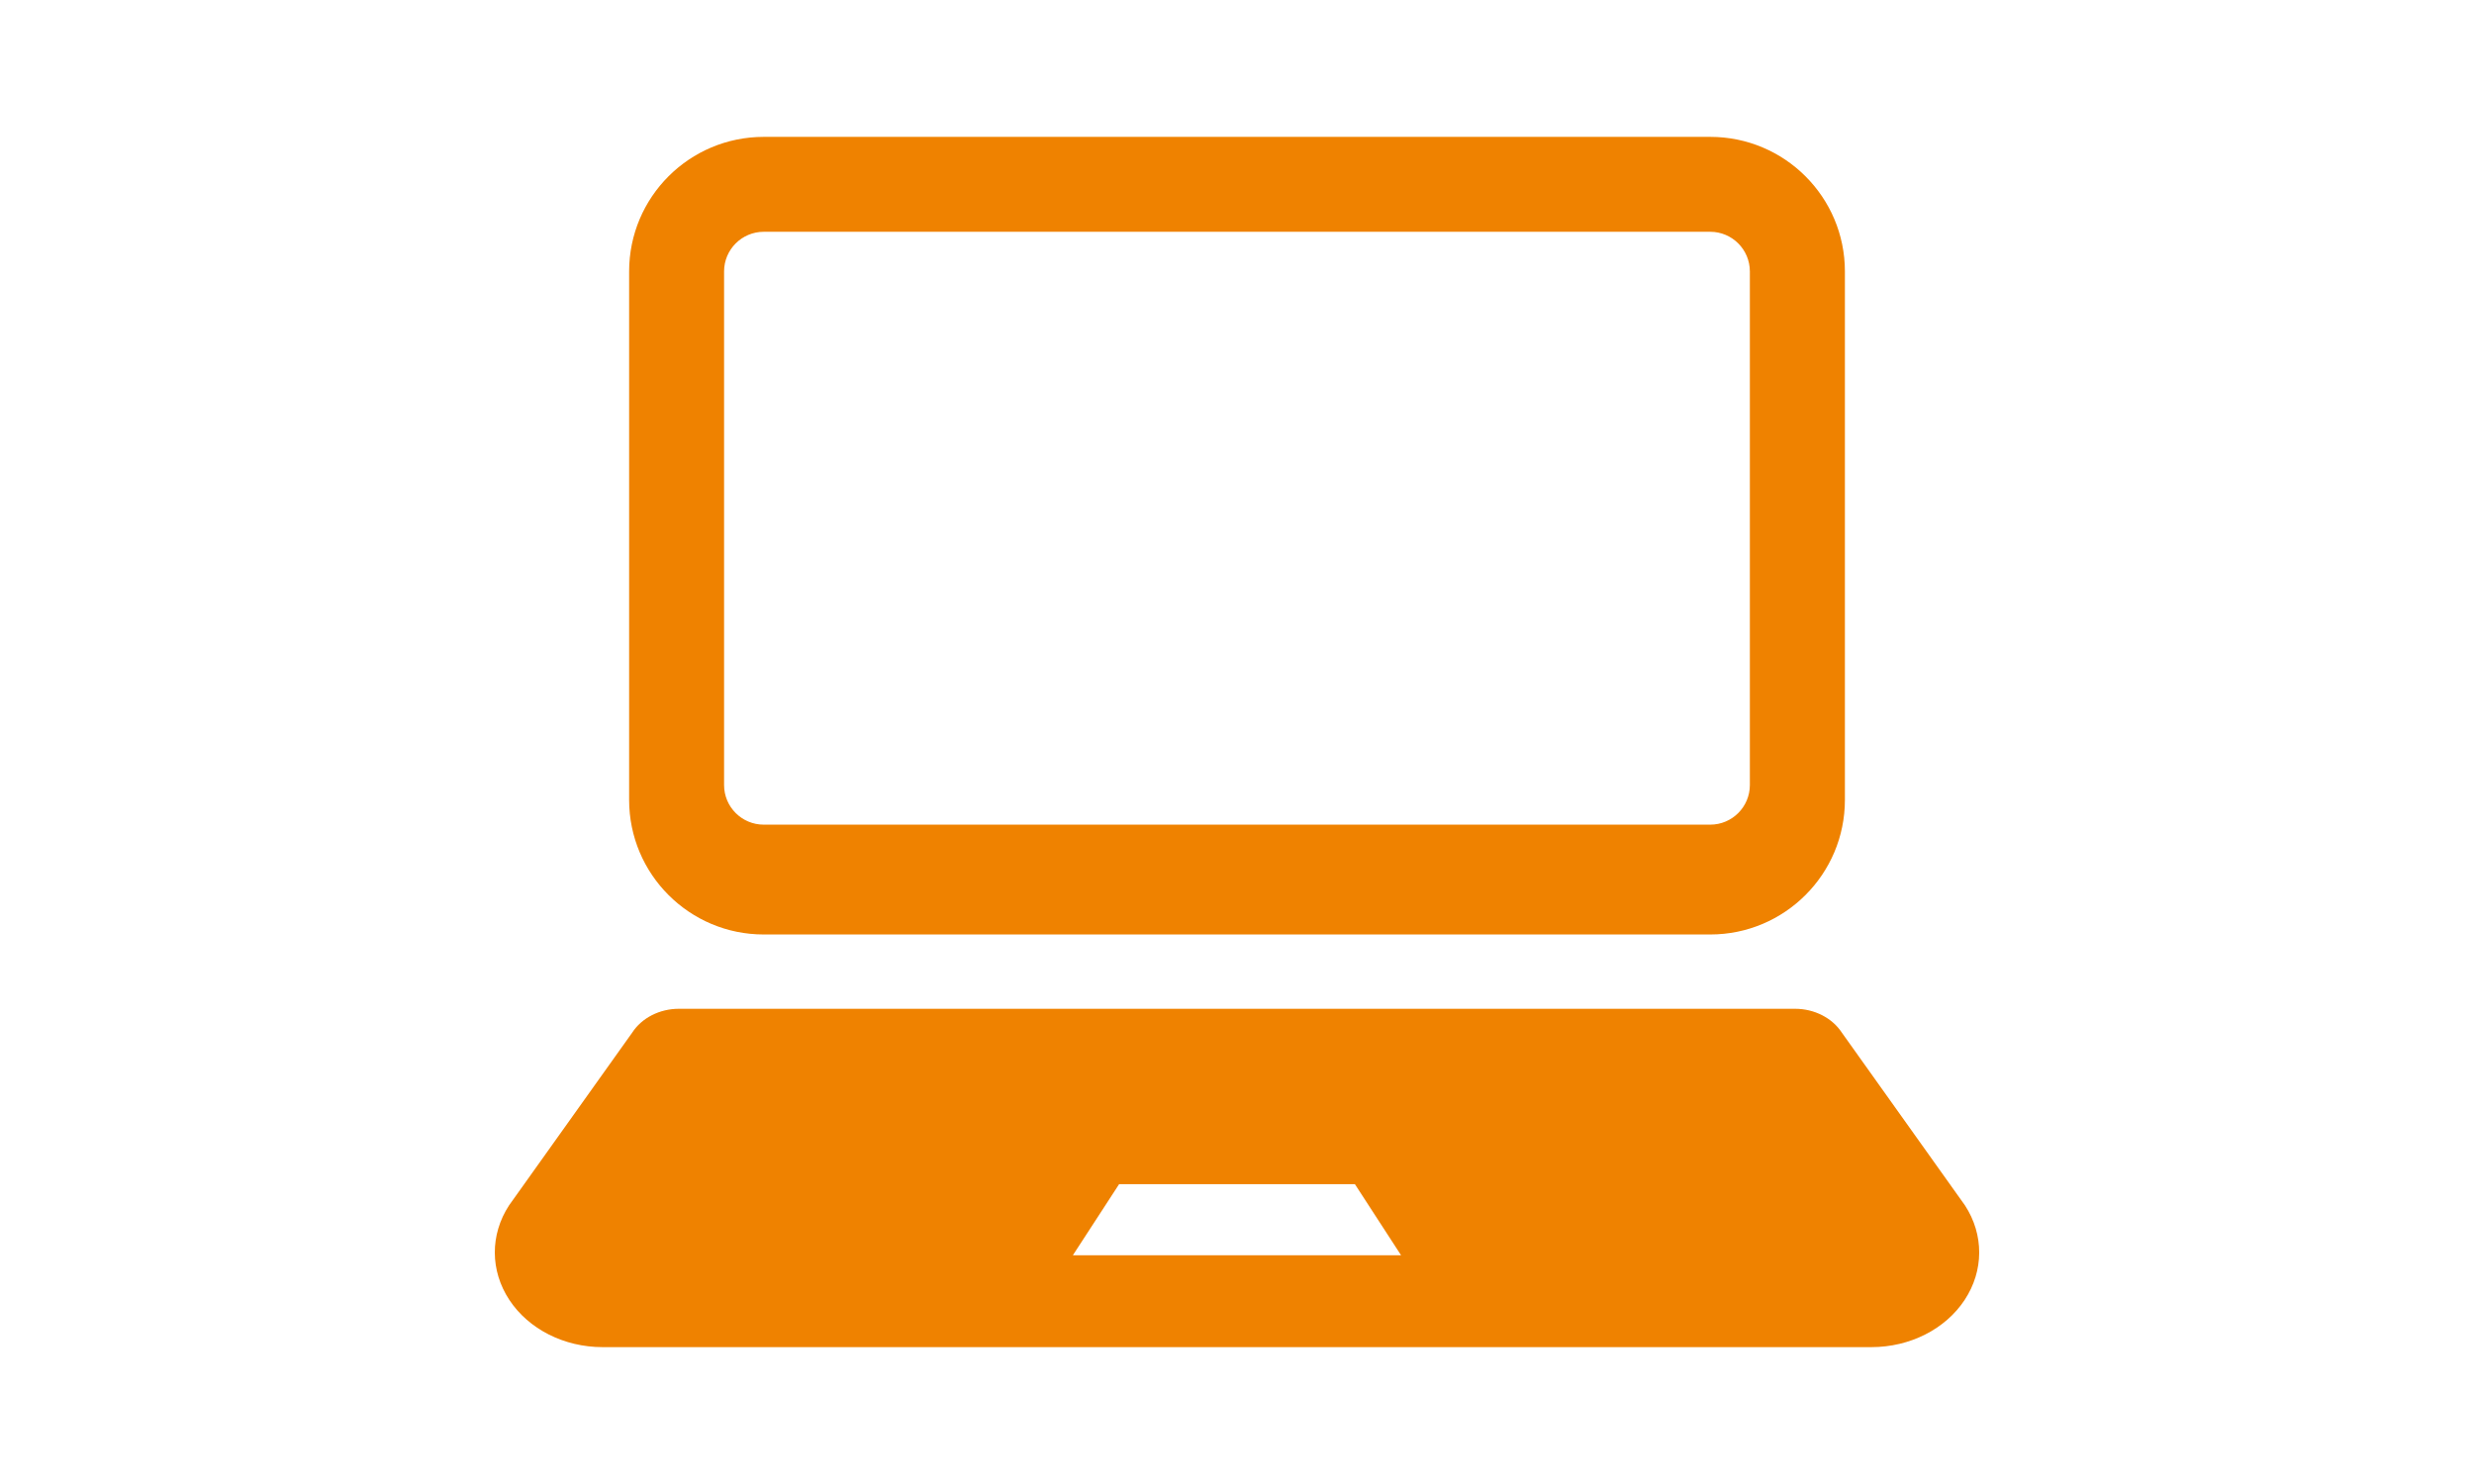 <?xml version="1.0" encoding="utf-8"?>
<!-- Generator: Adobe Illustrator 16.0.3, SVG Export Plug-In . SVG Version: 6.00 Build 0)  -->
<!DOCTYPE svg PUBLIC "-//W3C//DTD SVG 1.1//EN" "http://www.w3.org/Graphics/SVG/1.1/DTD/svg11.dtd">
<svg version="1.1" id="レイヤー_1" xmlns="http://www.w3.org/2000/svg" xmlns:xlink="http://www.w3.org/1999/xlink" x="0px"
	 y="0px" width="200px" height="120px" viewBox="0 0 200 120" enable-background="new 0 0 200 120" xml:space="preserve">
<rect fill="none" width="200" height="120"/>
<g>
	<path fill="#EF8200" d="M532.995,39.307l-16.637,14.492l-0.068,1.459c-0.052,0.822-0.324,1.988-0.788,3.206
		c-0.257,0.634-0.55,1.269-0.858,1.904l-18.864-16.275c-0.737-0.635-1.716-0.926-2.675-0.806c-0.173,0.034-14.012,1.767-27.801,7.58
		c-1.373,0.583-2.4,0.756-3.088,0.756c-0.564,0-0.891-0.104-1.148-0.223c-0.377-0.189-0.635-0.429-0.892-0.926
		c-0.258-0.48-0.429-1.184-0.429-1.939c0-1.062,0.377-2.144,0.806-2.674c0.532-0.687,1.185-1.629,2.075-2.847
		c1.338-1.801,3.155-4.134,5.318-6.415c2.16-2.281,4.664-4.475,7.287-6.019c3.55-2.092,6.586-2.606,9.449-2.625
		c1.768,0,3.464,0.225,5.129,0.464c1.646,0.24,3.24,0.549,4.973,0.549c1.099,0,2.264-0.12,3.481-0.618h0.017
		c1.888-0.806,3.738-1.99,5.609-3.328c2.779-2.023,5.521-4.407,7.613-6.311c0.412-0.36,0.789-0.72,1.133-1.046l-4.682-4.989
		c-1.029,0.959-2.368,2.16-3.809,3.378c-1.474,1.27-3.069,2.556-4.578,3.619c-1.51,1.08-2.95,1.938-3.928,2.332
		c-0.052,0.035-0.325,0.104-0.857,0.104c-0.822,0.017-2.229-0.206-3.961-0.464c-1.731-0.256-3.809-0.549-6.141-0.549
		c-2.022-0.017-4.271,0.241-6.637,0.893c-2.35-0.651-4.596-0.893-6.637-0.893c-2.334,0-4.391,0.293-6.123,0.549
		c-1.732,0.258-3.139,0.481-3.979,0.464c-0.514,0-0.789-0.068-0.84-0.104c-1.047-0.412-2.608-1.372-4.219-2.538
		c-2.453-1.767-5.061-4.031-7.031-5.832c-0.533-0.48-1.014-0.926-1.442-1.32l-4.698,4.989c1.012,0.945,2.332,2.162,3.807,3.448
		c1.646,1.405,3.482,2.915,5.335,4.27c1.869,1.338,3.722,2.522,5.607,3.328c1.218,0.498,2.401,0.618,3.481,0.618
		c1.731,0,3.345-0.292,4.99-0.549c0.119-0.017,0.223-0.017,0.326-0.035c-2.281,1.956-4.271,4.083-5.951,6.054
		c-1.424,1.663-2.607,3.224-3.567,4.51c-0.926,1.27-1.646,2.298-1.973,2.71c-1.562,2.025-2.229,4.46-2.246,6.876
		c0.017,2.265,0.618,4.631,2.177,6.621c0.772,0.979,1.803,1.852,3.037,2.436c1.234,0.583,2.658,0.893,4.115,0.893
		c1.836,0,3.739-0.447,5.762-1.305c6.347-2.674,12.898-4.475,17.819-5.574c2.47-0.547,4.528-0.926,5.969-1.166
		c0.274-0.052,0.497-0.085,0.72-0.121l21.559,18.573v0.019h0.017c0,0.068-0.035,0.257-0.188,0.548
		c-0.257,0.48-0.823,1.115-1.543,1.561c-0.721,0.445-1.562,0.703-2.35,0.703c-0.292,0-0.566,0.053-0.841,0.103
		c-0.481-0.103-0.979-0.239-1.458-0.445c-1.492-0.583-2.882-1.509-3.858-2.314c-0.497-0.396-0.893-0.755-1.148-1.012l-0.292-0.274
		l-0.068-0.068v-0.018c-0.516-0.549-1.218-0.824-1.904-0.824c-0.617,0-1.234,0.224-1.731,0.669
		c-1.047,0.961-1.115,2.591-0.154,3.636c0.086,0.104,1.372,1.509,3.497,2.968c1.047,0.721,2.333,1.458,3.792,2.04
		c0.325,0.121,0.685,0.258,1.045,0.36c0.104,0.223,0.223,0.447,0.377,0.651h-0.017l0.017,0.019c0.052,0.102,0.155,0.514,0.138,1.011
		c0.018,0.943-0.325,2.178-0.823,2.864c-0.241,0.36-0.48,0.566-0.72,0.703c-0.258,0.138-0.498,0.224-0.961,0.239h-0.171
		c-0.086-0.017-0.189,0-0.275,0.018c-0.017,0-0.017,0-0.017,0c-2.229,0-4.304-0.96-5.831-2.007
		c-0.772-0.514-1.389-1.045-1.801-1.423c-0.206-0.188-0.36-0.342-0.445-0.446l-0.104-0.103l-0.017-0.018v-0.018
		c-0.497-0.582-1.218-0.874-1.938-0.874c-0.6,0-1.201,0.206-1.682,0.636c-1.08,0.926-1.198,2.555-0.256,3.619
		c0.085,0.119,1.286,1.474,3.345,2.881c1.354,0.926,3.139,1.885,5.247,2.435c-0.034,0.052-0.052,0.12-0.069,0.171
		c-0.274,0.618-0.651,1.236-1.715,1.853c-0.703,0.412-1.217,0.618-1.577,0.739c-0.36,0.102-0.55,0.118-0.806,0.118
		c-0.344,0-0.841-0.068-1.663-0.239c-0.156-0.035-0.31-0.035-0.464-0.053c-0.052-0.017-0.103-0.033-0.171-0.068
		c-0.841-0.412-1.888-1.132-2.659-1.748c-0.377-0.292-0.702-0.583-0.927-0.772l-0.256-0.239l-0.053-0.052h-0.017
		c-1.028-0.995-2.657-0.943-3.636,0.068c-0.979,1.028-0.943,2.658,0.085,3.636c0.052,0.051,1.133,1.098,2.658,2.178
		c0.258,0.206,0.566,0.396,0.857,0.582c-0.41,0.67-0.857,1.133-1.286,1.424c-0.686,0.48-1.422,0.704-2.384,0.704
		c-0.857,0-1.868-0.206-2.881-0.635c-0.343-0.138-0.669-0.344-0.994-0.515c0.188-0.736,0.291-1.476,0.291-2.229
		c0-1.545-0.412-3.122-1.286-4.529c-1.476-2.366-3.944-3.771-6.535-3.994c0-0.087,0.019-0.189,0.019-0.274
		c0-1.698-0.465-3.431-1.406-4.975c-1.768-2.847-4.838-4.441-7.957-4.441h-0.053c-0.137,0-0.258,0.017-0.377,0.017
		c-0.154-1.338-0.582-2.658-1.338-3.858c-1.457-2.351-3.79-3.823-6.311-4.288c-0.019-1.662-0.48-3.361-1.407-4.87
		c-1.783-2.864-4.87-4.441-8.009-4.441c-1.698,0-3.43,0.462-4.975,1.424l-3.292,2.04c-0.085-0.171-0.188-0.36-0.257-0.531
		c-0.584-1.372-0.943-2.745-0.978-3.669l-0.069-1.458l-16.636-14.492l-4.698,4.99l14.733,12.846c0.256,1.544,0.737,3.018,1.303,4.39
		c0.36,0.893,0.772,1.733,1.183,2.522c-0.891,1.474-1.389,3.172-1.389,4.87s0.463,3.43,1.424,4.973
		c1.457,2.333,3.79,3.809,6.311,4.271c0.018,1.663,0.48,3.361,1.407,4.87c1.784,2.864,4.87,4.461,8.009,4.461
		c0.121,0,0.24-0.019,0.36-0.035c0.171,1.338,0.599,2.657,1.354,3.875c1.783,2.866,4.871,4.443,8.009,4.443
		c0.309,0,0.618-0.035,0.927-0.068c0.154,1.199,0.549,2.4,1.217,3.48c1.63,2.607,4.441,4.064,7.289,4.048
		c1.545,0,3.122-0.412,4.527-1.286l4.287-2.658c0.842,0.549,1.715,1.028,2.66,1.406c1.715,0.737,3.601,1.183,5.538,1.183
		c2.127,0.017,4.392-0.566,6.329-1.938c1.252-0.874,2.314-2.075,3.189-3.499c0.137,0,0.258,0.018,0.396,0.018
		c0.891,0,1.852-0.119,2.828-0.43c0.962-0.291,1.921-0.736,2.951-1.319c2.452-1.39,3.928-3.43,4.647-5.162
		c0.154-0.396,0.275-0.755,0.377-1.099c0.583-0.188,1.166-0.412,1.682-0.72c1.886-1.08,3.12-2.743,3.893-4.408
		c0.755-1.68,1.097-3.431,1.097-5.11c0-0.172-0.017-0.326-0.033-0.497c1.251-0.497,2.366-1.218,3.31-2.042
		c0.978-0.857,1.8-1.852,2.401-2.982c0.6-1.115,1.012-2.418,1.012-3.825c0-0.926-0.189-1.886-0.6-2.795
		c-0.121-0.292-0.31-0.55-0.497-0.824c0.736-1.303,1.473-2.76,2.074-4.338c0.463-1.201,0.839-2.453,1.063-3.756l14.731-12.863
		L532.995,39.307z M444.465,71.001l-0.154,0.103c-0.428,0.258-0.893,0.378-1.354,0.378c-0.858,0-1.699-0.412-2.18-1.201
		c-0.273-0.429-0.394-0.893-0.394-1.354c0.017-0.857,0.429-1.682,1.218-2.18l5.643-3.516c0.445-0.256,0.891-0.376,1.354-0.376
		c0.874,0,1.698,0.429,2.177,1.2l2.916-1.802l-2.916,1.819c0.275,0.429,0.396,0.874,0.396,1.338c-0.018,0.6-0.223,1.183-0.618,1.646
		l-4.854,3.018C445.254,70.35,444.861,70.657,444.465,71.001z M452.029,80.244c-0.429,0.274-0.893,0.395-1.354,0.395
		c-0.857,0-1.698-0.429-2.18-1.217c-0.272-0.429-0.393-0.876-0.393-1.339c0.016-0.599,0.223-1.184,0.617-1.646l4.853-3.018
		c0.446-0.274,0.841-0.601,1.219-0.926l0.171-0.104c0.445-0.274,0.891-0.394,1.355-0.394c0.874,0.017,1.697,0.429,2.177,1.218
		c0.274,0.429,0.396,0.874,0.396,1.338c-0.018,0.875-0.429,1.697-1.218,2.194L452.029,80.244z M467.395,85.029l-5.658,3.516
		c-0.43,0.258-0.877,0.378-1.339,0.378c-0.874,0-1.698-0.429-2.177-1.201c-0.275-0.445-0.396-0.892-0.396-1.354
		c0-0.874,0.429-1.698,1.218-2.179l5.643-3.516c0.428-0.257,0.891-0.377,1.354-0.377c0.857,0,1.68,0.412,2.177,1.201
		c0.258,0.429,0.379,0.892,0.379,1.355C468.596,83.709,468.184,84.531,467.395,85.029z M475.594,93.106l-4.854,3.018
		c-0.292,0.189-0.584,0.258-0.91,0.258c-0.566,0-1.133-0.274-1.457-0.806c-0.172-0.291-0.258-0.582-0.258-0.909
		c0-0.582,0.291-1.132,0.806-1.44V93.21l4.854-3.02c0.309-0.171,0.601-0.257,0.908-0.257c0.583,0.018,1.133,0.292,1.457,0.823
		c0.189,0.291,0.258,0.583,0.258,0.892C476.399,92.232,476.125,92.781,475.594,93.106z"/>
</g>
<g>
	<path fill="#EF8200" d="M375.915-112.805c0.397,2.256,1.065,4.244,1.949,5.226c0,1.176,0,2.036,0,2.72
		c0,0.069-0.013,0.141-0.035,0.218l3,1.441v2.318h3.087v-2.318l2.997-1.441c-0.02-0.077-0.033-0.148-0.033-0.218
		c0-0.685,0-1.544,0-2.72c0.882-0.981,1.553-2.97,1.949-5.226c0.928-0.331,1.462-0.861,2.123-3.183
		c0.703-2.475-1.063-2.391-1.063-2.391c1.432-4.726-0.451-9.169-3.601-8.844c-2.171-3.799-9.445,0.867-11.728,0.542
		c0,1.305,0.546,2.28,0.546,2.28c-0.798,1.507-0.486,4.505-0.268,6.021c-0.128-0.002-1.728,0.016-1.044,2.39
		C374.455-113.666,374.984-113.136,375.915-112.805z"/>
	<path fill="#EF8200" d="M344.007-112.805c0.397,2.256,1.067,4.244,1.948,5.226c0,1.176,0,2.036,0,2.72
		c0,0.069-0.013,0.141-0.034,0.218l2.999,1.441v2.318h3.09v-2.319l2.993-1.44c-0.02-0.077-0.033-0.148-0.033-0.218
		c0-0.685,0-1.544,0-2.72c0.886-0.981,1.554-2.97,1.95-5.226c0.928-0.331,1.461-0.861,2.124-3.183
		c0.707-2.475-1.061-2.391-1.061-2.391c1.43-4.726-0.455-9.169-3.604-8.844c-2.169-3.799-9.443,0.867-11.723,0.542
		c0,1.305,0.541,2.28,0.541,2.28c-0.794,1.507-0.486,4.505-0.264,6.021c-0.128-0.002-1.729,0.016-1.048,2.39
		C342.547-113.666,343.078-113.136,344.007-112.805z"/>
	<path fill="#EF8200" d="M407.823-112.805c0.398,2.256,1.064,4.244,1.949,5.226c0,1.176,0,2.036,0,2.72
		c0,0.069-0.015,0.141-0.035,0.218l3,1.441v2.318h3.088v-2.318l2.993-1.441c-0.017-0.077-0.031-0.148-0.031-0.218
		c0-0.685,0-1.544,0-2.72c0.884-0.981,1.552-2.97,1.948-5.226c0.93-0.331,1.463-0.861,2.123-3.183
		c0.706-2.475-1.06-2.391-1.06-2.391c1.429-4.726-0.452-9.169-3.601-8.844c-2.174-3.799-9.445,0.867-11.729,0.542
		c0,1.305,0.543,2.28,0.543,2.28c-0.795,1.507-0.486,4.505-0.264,6.021c-0.128-0.002-1.728,0.016-1.049,2.39
		C406.364-113.666,406.893-113.136,407.823-112.805z"/>
	<path fill="#EF8200" d="M430.233-89.556c-0.372-6.801-6.705-12.427-8.989-12.427l-5.026,7.737l-0.393-4.989h-3.088l-0.393,4.989
		l-5.028-7.737c-2.282,0-8.619,5.626-8.987,12.427c-0.373-6.801-6.708-12.427-8.992-12.427l-5.027,7.739l-0.394-4.991h-3.087
		l-0.393,4.989l-5.029-7.737c-2.281,0-8.617,5.626-8.987,12.427c-0.373-6.801-6.706-12.427-8.99-12.427l-5.026,7.735l-0.393-4.987
		h-3.091l-0.392,4.989l-5.027-7.737c-2.28,0-8.621,5.626-8.99,12.427v5.765h95.723V-89.556z"/>
	<path fill="#EF8200" d="M442.219-40.028l-7.106-34.2c-0.79-3.794-4.132-6.513-8.007-6.513h-89.47c-3.874,0-7.216,2.719-8.006,6.513
		l-7.106,34.2c-0.445,2.142,0.099,4.369,1.479,6.065c1.381,1.697,3.45,2.682,5.639,2.682h45.13c0-0.991,0-2.18,0-3.675
		c-1.484-1.652-2.612-5.004-3.284-8.807c-1.564-0.559-2.458-1.452-3.576-5.364c-1.143-4.001,1.548-4.03,1.769-4.027
		c-0.378-2.558-0.894-7.613,0.443-10.151c0,0-0.916-1.645-0.916-3.844c3.846,0.55,16.106-7.319,19.767-0.912
		c5.308-0.55,8.478,6.939,6.07,14.907c0,0,2.977-0.14,1.787,4.027c-1.116,3.912-2.01,4.806-3.576,5.364
		c-0.67,3.803-1.798,7.154-3.285,8.807c0,1.495,0,2.684,0,3.675h45.133c2.188,0,4.258-0.984,5.638-2.682
		C442.121-35.659,442.665-37.887,442.219-40.028z"/>
</g>
<g>
	<path fill="#EF8200" d="M61.74,75.564h76.52c6.009,0,10.883-4.875,10.883-10.88V21.947c0-6.009-4.875-10.879-10.883-10.879H61.74
		c-6.009,0-10.881,4.87-10.881,10.879v42.736C50.859,70.689,55.731,75.564,61.74,75.564z M58.535,21.947
		c0-1.765,1.436-3.204,3.205-3.204h76.52c1.765,0,3.2,1.439,3.2,3.204v41.531c0,1.77-1.436,3.206-3.2,3.206H61.74
		c-1.77,0-3.205-1.436-3.205-3.206V21.947z"/>
	<path fill="#EF8200" d="M158.852,97.474l-9.954-13.971c-0.78-1.19-2.219-1.93-3.783-1.93H54.882c-1.562,0-3.004,0.739-3.776,1.93
		l-9.957,13.971c-1.542,2.369-1.53,5.281,0.029,7.643c1.557,2.362,4.428,3.815,7.529,3.815h102.585c3.105,0,5.973-1.453,7.53-3.815
		C160.382,102.755,160.393,99.843,158.852,97.474z M102.466,101.502h-4.933h-10.8l3.735-5.745h7.064h4.933h7.068l3.729,5.745
		H102.466z"/>
</g>
<g>
	<path fill="#EF8200" d="M617.849,189.489h-44.394l-24.837,24.836v62.638h69.23V189.489L617.849,189.489z M612.108,271.22h-57.746
		v-53.543h22.445v-22.446h35.301V271.22L612.108,271.22z"/>
	<rect x="566.387" y="230.164" fill="#EF8200" width="33.692" height="4.424"/>
	<rect x="566.387" y="242.245" fill="#EF8200" width="33.692" height="4.424"/>
	<rect x="566.387" y="254.327" fill="#EF8200" width="33.692" height="4.424"/>
	<rect x="585.318" y="208.181" fill="#EF8200" width="14.762" height="14.155"/>
	<polygon fill="#EF8200" points="620.571,202.016 620.571,207.757 625.629,207.757 625.629,283.746 567.884,283.746 
		567.884,279.685 562.14,279.685 562.14,289.489 631.372,289.489 631.372,202.016 	"/>
</g>
<g>
	<path fill="#EF8200" d="M804.745,235.364c-0.868,0-1.368,0.266-1.813,0.622c-0.49-0.623-1.666-1.204-2.451-1.204
		s-1.504,0.289-2.057,0.765c-0.57-0.558-1.35-0.903-2.207-0.903c-0.461,0-0.899,0.1-1.294,0.278v-4.526
		c0-1.738-1.414-3.152-3.152-3.152s-3.152,1.414-3.152,3.152v11.242c-0.763-1.042-1.597-2.168-2.048-2.729
		c-0.103-0.14-0.205-0.249-0.275-0.322v0l-0.008-0.008l0.002-0.001l-0.045-0.045l-0.003-0.002l-0.017-0.018
		c-0.336-0.345-0.637-0.591-0.974-0.799c-0.254-0.154-0.499-0.268-0.759-0.354c-0.327-0.107-0.666-0.161-1.003-0.161h-0.015
		l-0.039,0c-0.979,0.015-1.879,0.473-2.47,1.258c-0.591,0.787-0.779,1.781-0.52,2.729c0.126,0.444,0.403,1.13,0.829,2.045
		c0.613,1.319,1.55,3.006,3.235,5.825c1.465,2.454,2.821,3.819,4.966,5.623c1.908,1.605,4.859,2.564,7.896,2.564
		c4.945,0,8.726-2.457,9.866-6.414c0.341-1.182,0.656-2.438,0.659-3.617v-0.371v-0.366v-7.961
		C807.897,236.778,806.483,235.364,804.745,235.364z M797.372,255.6c-2.601,0-5.199-0.8-6.837-2.177
		c-1.93-1.625-3.207-2.855-4.613-5.209c-1.728-2.892-2.594-4.469-3.155-5.675c-0.562-1.208-0.698-1.662-0.734-1.788
		c-0.124-0.452-0.033-0.93,0.248-1.304c0.282-0.375,0.716-0.596,1.183-0.602h0.026c0.18,0,0.347,0.032,0.492,0.08
		c0.152,0.049,0.283,0.115,0.406,0.189c0.226,0.14,0.428,0.31,0.66,0.548l-0.003-0.003l0.055,0.056
		c0.132,0.14,0.177,0.189,0.177,0.189c-0.001,0-0.075-0.08-0.141-0.149c0.606,0.687,3.727,5.021,3.727,5.021
		c0.149,0.201,0.382,0.313,0.623,0.313c0.082,0,0.164-0.013,0.245-0.04c0.317-0.104,0.533-0.403,0.533-0.738v-2.586v-11.33
		c0-0.833,0.675-1.508,1.507-1.508s1.508,0.675,1.508,1.508v9.045v2.134c0,1.526,1.424,2.762,2.95,2.763
		c0.871,0,1.638-0.411,2.144-1.041c0.505,0.616,1.262,1.018,2.121,1.018c0.865,0,1.625-0.407,2.128-1.031
		c0.498,0.621,1.254,1.025,2.111,1.025c0.563,0,1.087-0.171,1.521-0.463v2.632c0,0.001,0,0.1,0,0.366c0,0.098,0,0.218,0,0.366
		c-0.003,0.936-0.259,1.999-0.596,3.167C804.595,254.058,800.981,255.6,797.372,255.6z M796.216,236.29
		c0.833,0,1.508,0.675,1.508,1.507v1.645v2.122v0.012c-0.002,0.835-0.662,1.512-1.496,1.514c-0.837-0.001-1.513-0.678-1.515-1.514
		v-2.613h-0.005v-1.166C794.708,236.964,795.384,236.29,796.216,236.29z M801.988,239.442v2.122
		c-0.001,0.83-0.666,1.501-1.495,1.503c-0.83-0.001-1.519-0.674-1.521-1.503v-2.601v-1.028c0-0.833,0.676-1.508,1.508-1.508
		c0.834,0,1.508,0.675,1.508,1.508V239.442z M806.252,241.589h-0.016c-0.001,0.832-0.674,1.503-1.505,1.505
		c-0.819-0.002-1.481-0.656-1.501-1.472c0-0.02,0.006-0.039,0.006-0.06v-2.601v-0.977c0-0.832,0.676-0.977,1.508-0.977
		c0.833,0,1.508,0.675,1.508,1.507V241.589L806.252,241.589z"/>
</g>
</svg>
